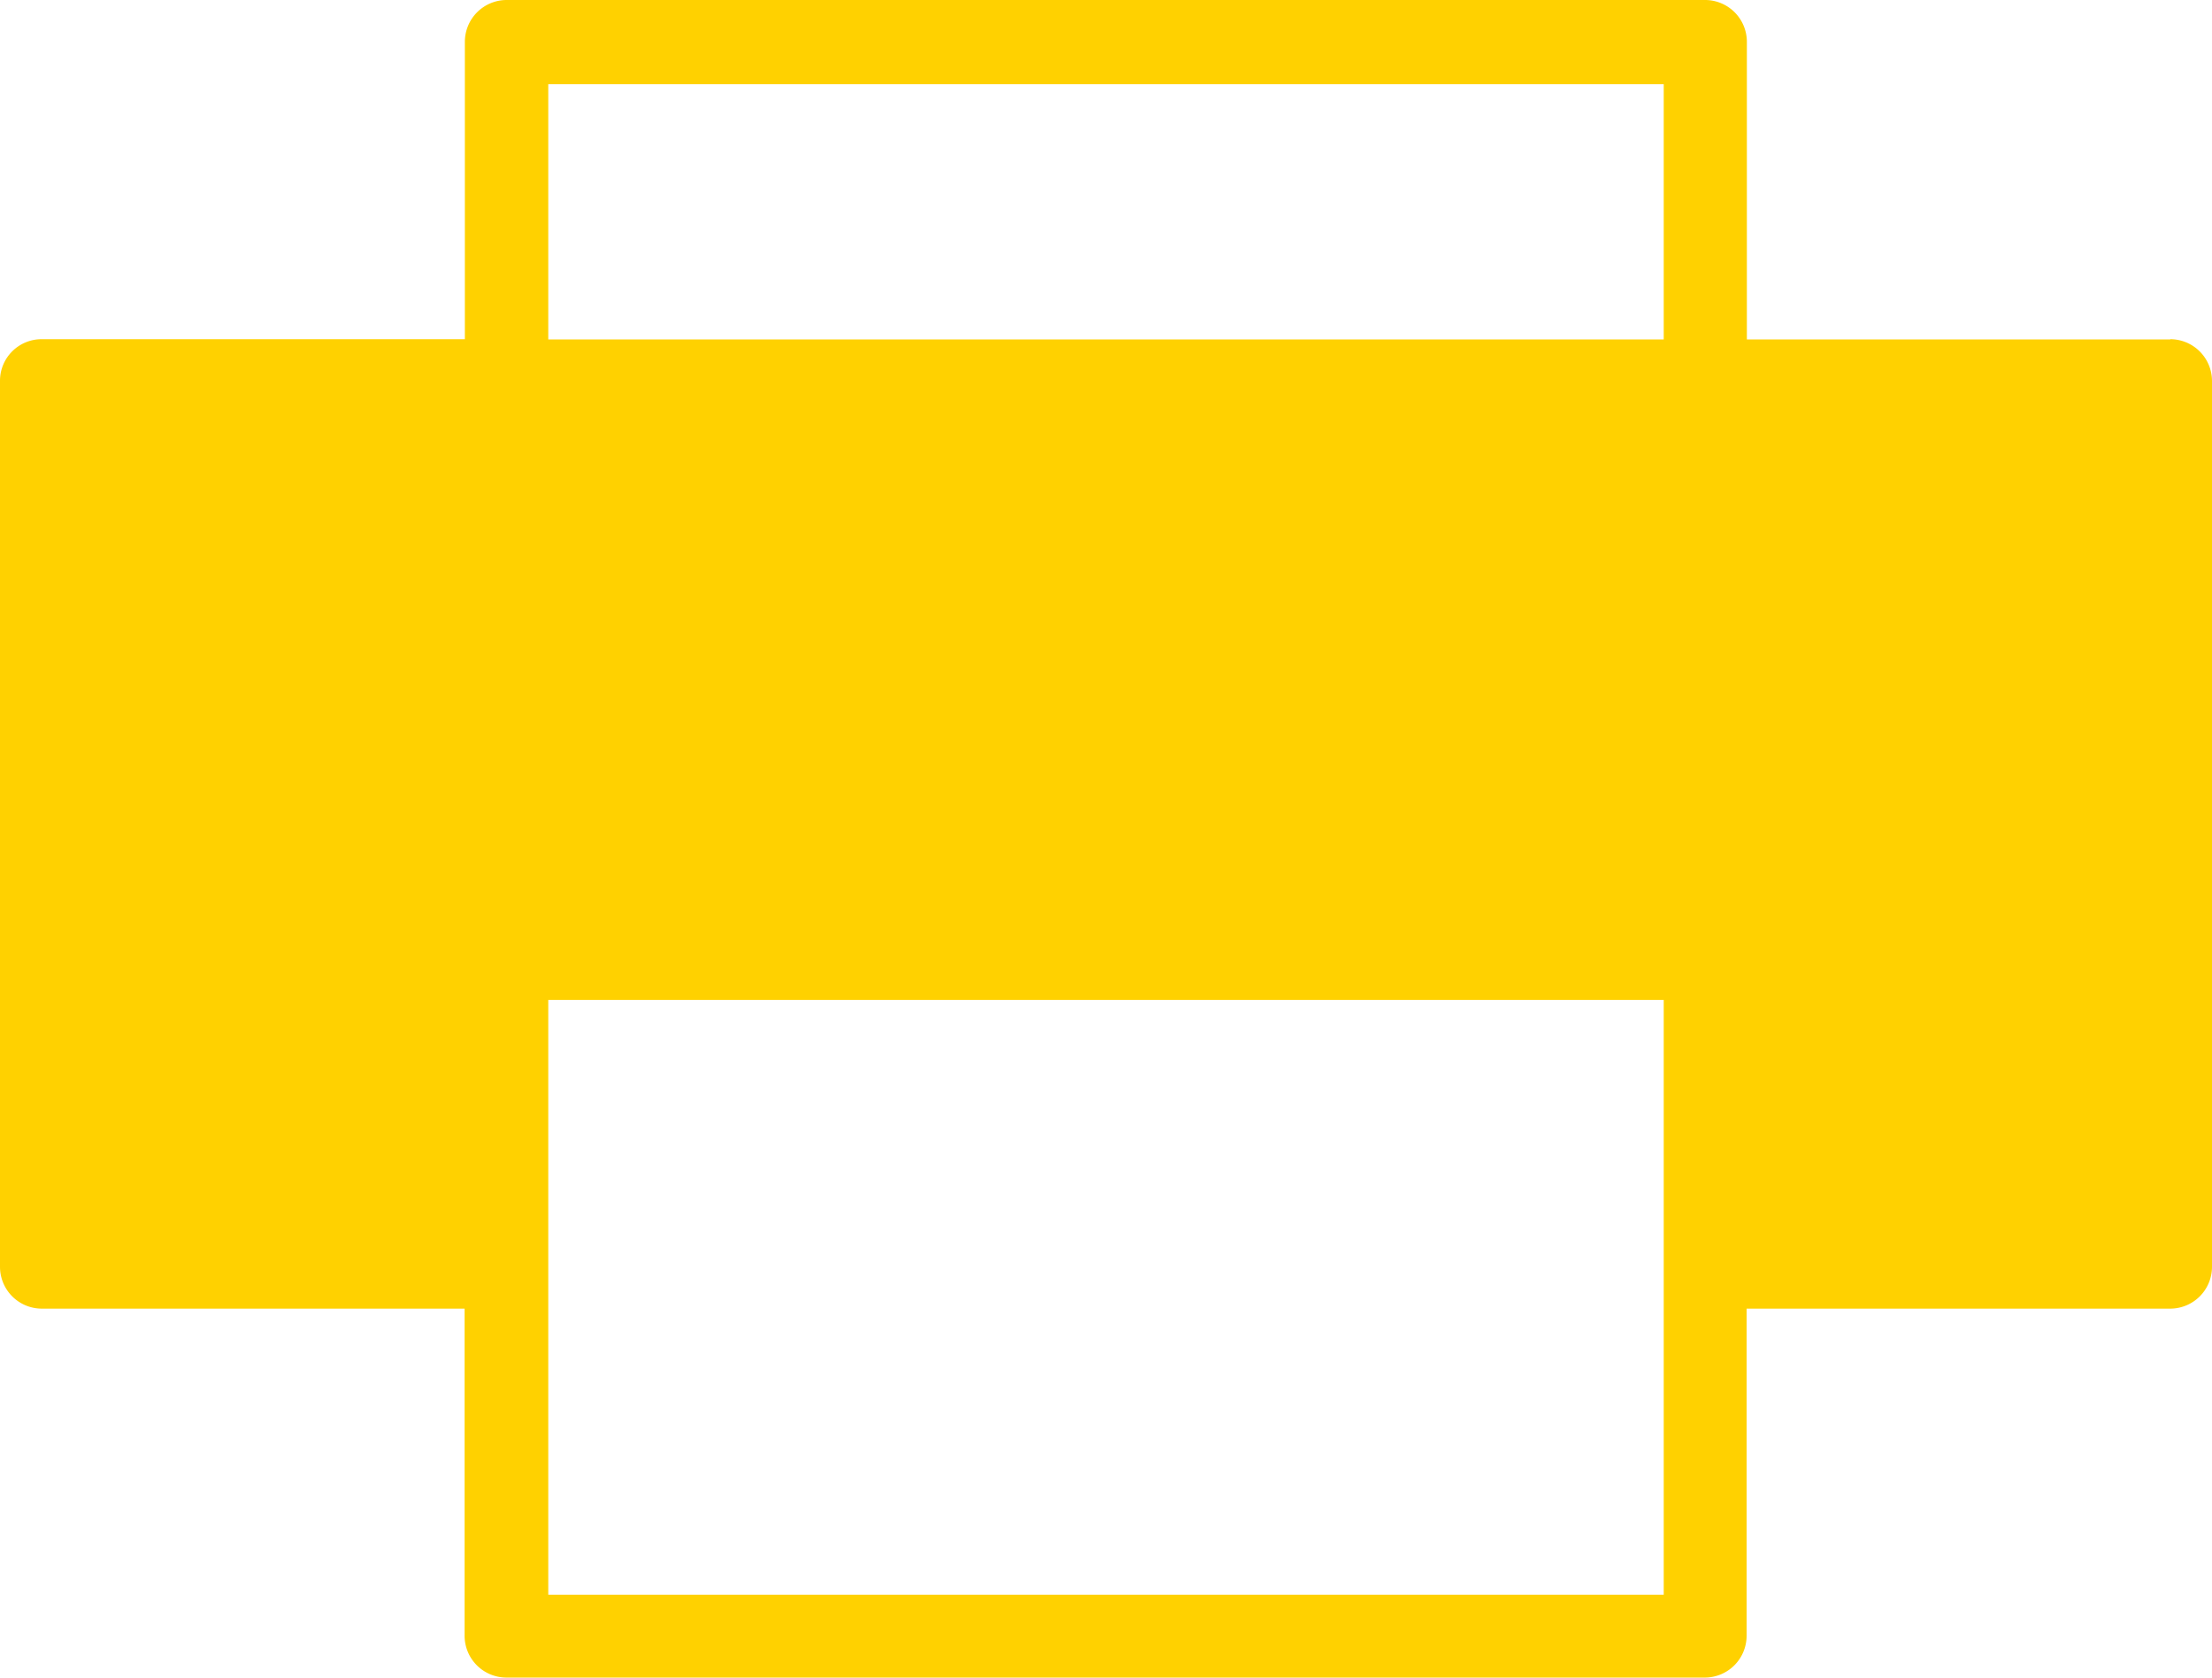 <?xml version="1.0" encoding="UTF-8"?> <svg xmlns="http://www.w3.org/2000/svg" viewBox="0 0 84.08 63.75"><path d="M82.5 12.9H66.4V1.6A1.59 1.59 0 0 0 64.82 0H19.25a1.59 1.59 0 0 0-1.58 1.59v11.3H1.58A1.58 1.58 0 0 0 0 14.47v33.67a1.59 1.59 0 0 0 1.58 1.59h16.08v12.43a1.59 1.59 0 0 0 1.59 1.59H64.8a1.59 1.59 0 0 0 1.59-1.59V49.73h16.1a1.59 1.59 0 0 0 1.59-1.59V14.47a1.59 1.59 0 0 0-1.59-1.58zm-19.26 47.7h-42.4V38h42.4zm0-47.7h-42.4v-9.7h42.4v9.7z" fill="#ffd100"></path></svg> 
